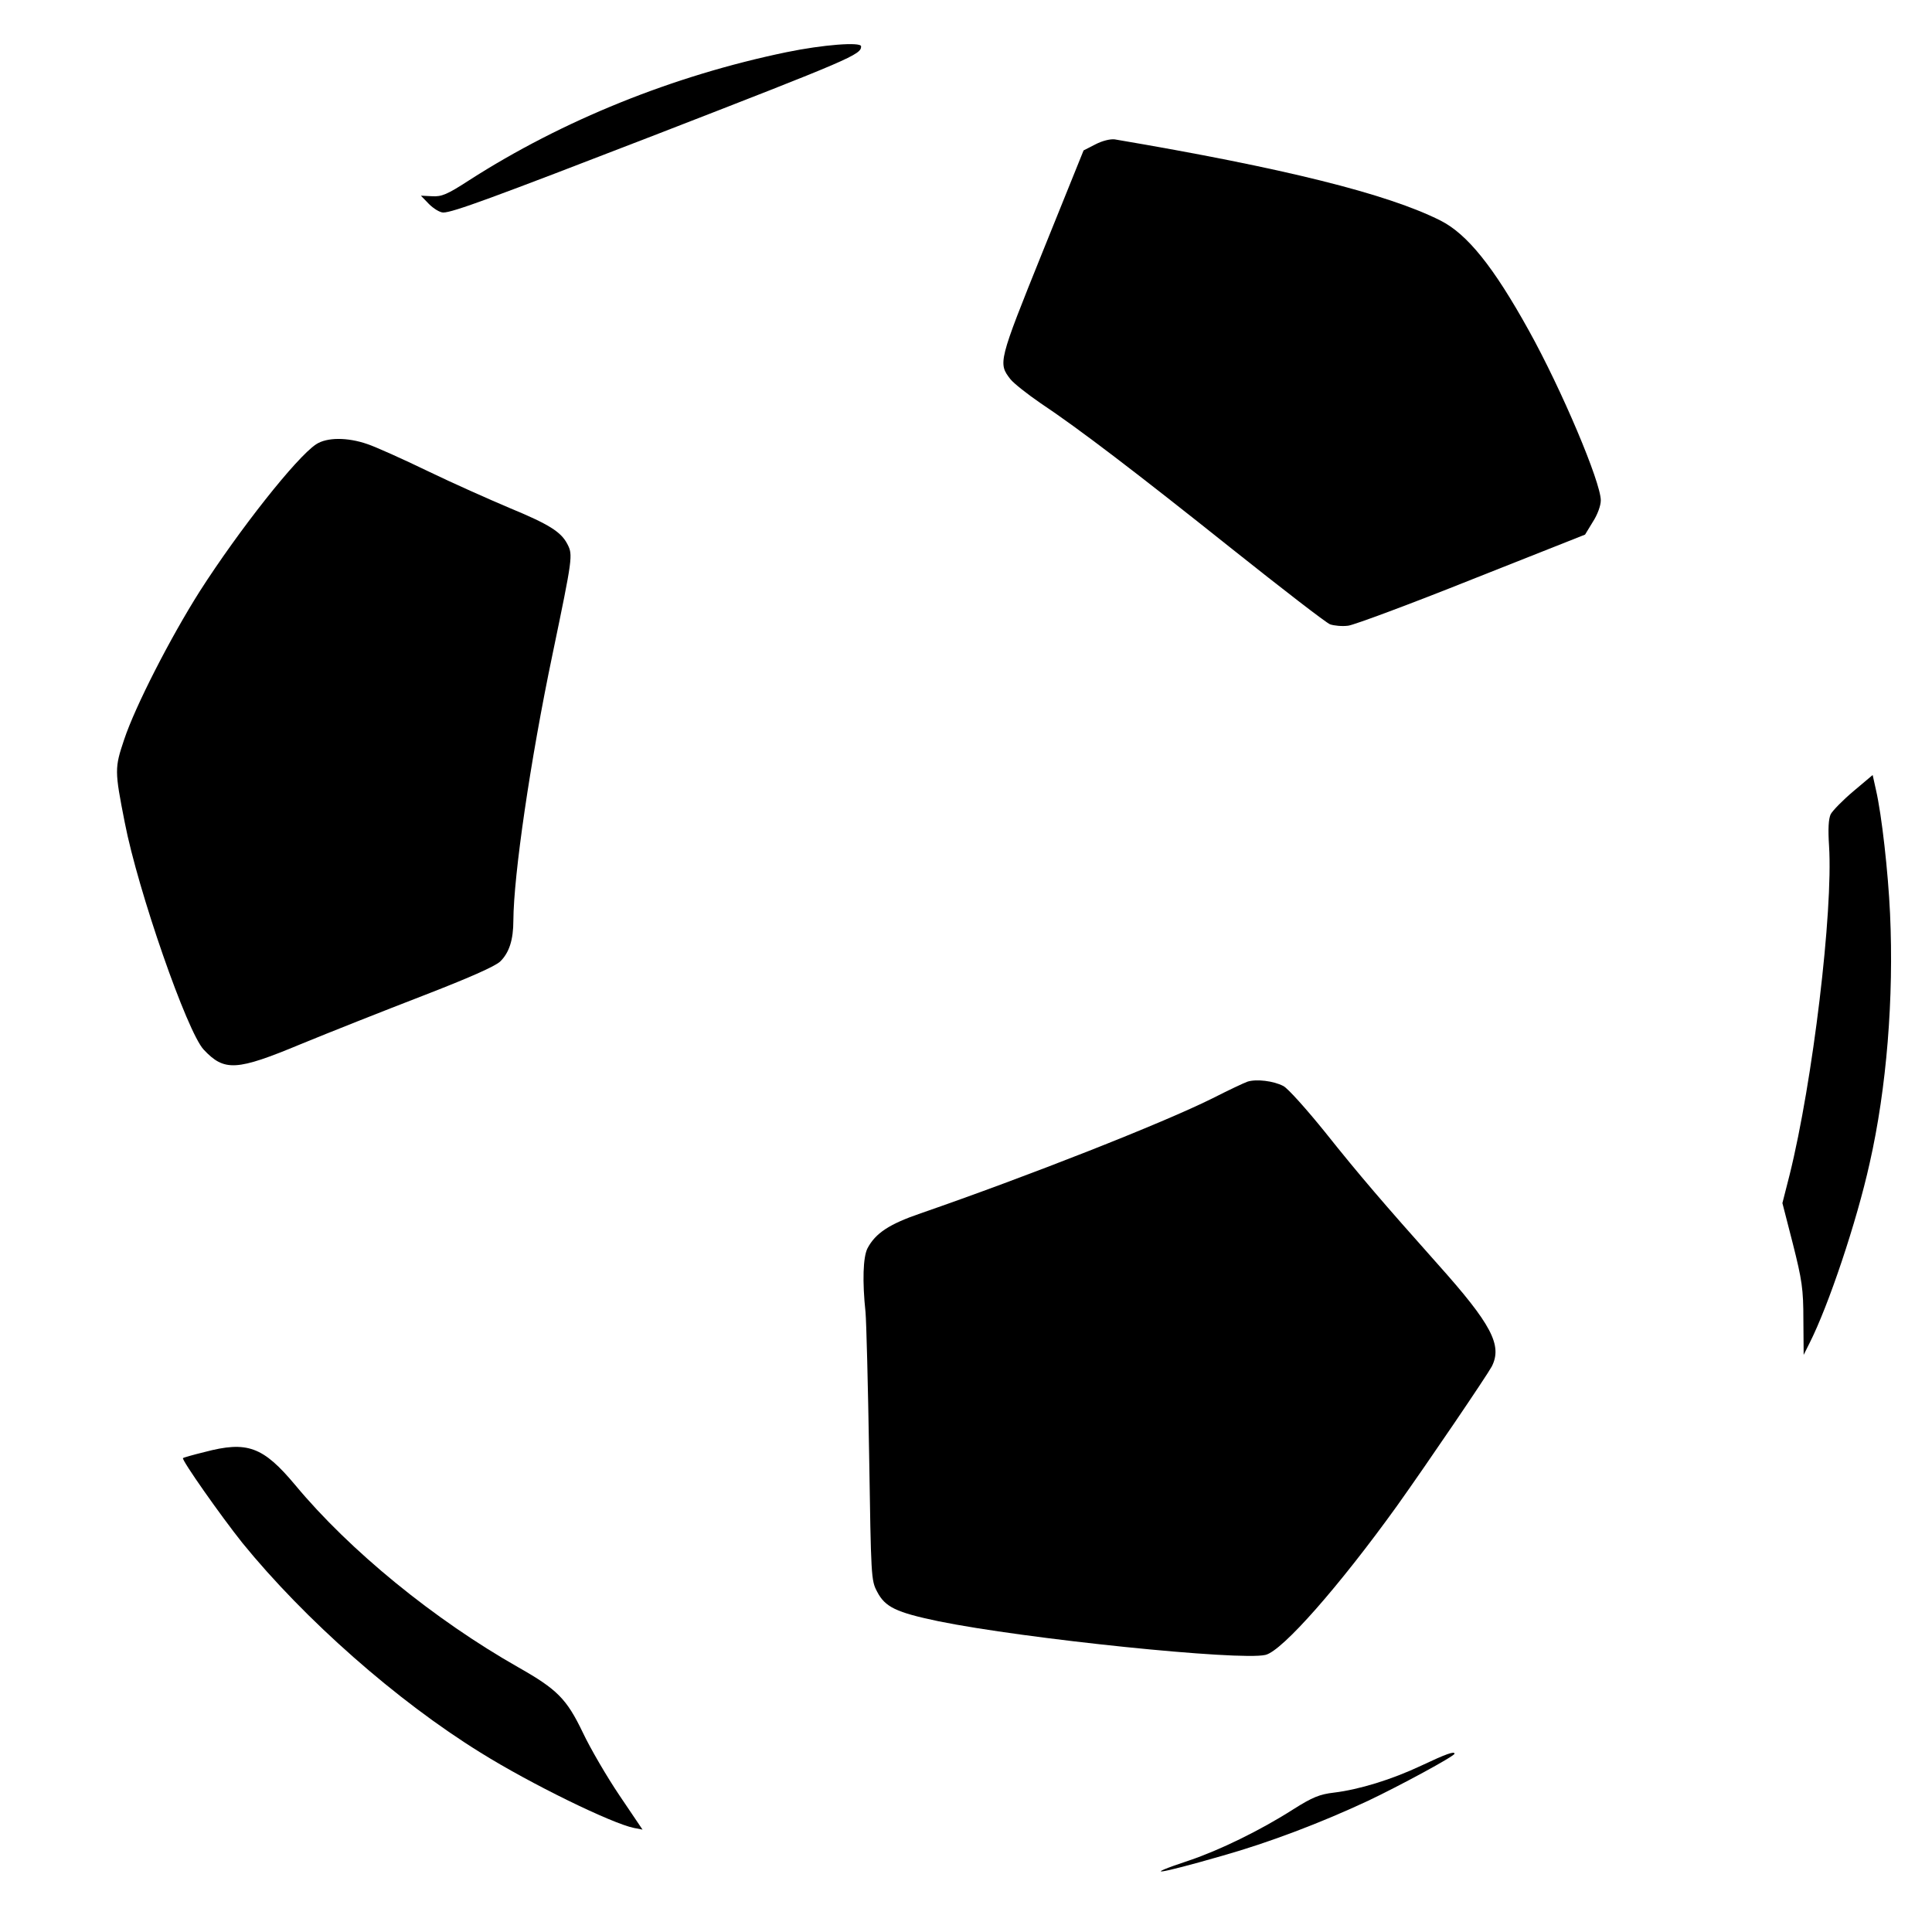<?xml version="1.0" standalone="no"?>
<!DOCTYPE svg PUBLIC "-//W3C//DTD SVG 20010904//EN"
 "http://www.w3.org/TR/2001/REC-SVG-20010904/DTD/svg10.dtd">
<svg version="1.0" xmlns="http://www.w3.org/2000/svg"
 width="700pt" height="700pt" viewBox="0 0 700 700"
 preserveAspectRatio="xMidYMid meet">
<g transform="translate(0,700) scale(0.1,-0.1)"
fill="#000000" stroke="none">
<path d="M2850 6811 c-411 -85 -812 -247 -1150 -464 -80 -52 -100 -60 -134
-58 l-41 2 29 -30 c17 -17 40 -31 52 -31 34 0 178 53 765 280 714 277 749 292
749 322 0 17 -139 6 -270 -21z"/>
<path d="M3969 6477 l-43 -22 -149 -369 c-160 -397 -161 -402 -116 -460 12
-15 60 -53 108 -86 141 -94 345 -250 695 -529 181 -144 340 -267 355 -273 14
-5 44 -8 66 -5 22 3 224 78 449 168 l409 162 28 46 c17 26 29 59 29 78 0 66
-142 402 -261 616 -128 231 -223 349 -320 398 -193 97 -567 190 -1180 294 -16
2 -45 -5 -70 -18z"/>
<path d="M1145 5390 c-71 -47 -278 -309 -421 -532 -107 -169 -234 -417 -274
-537 -35 -104 -35 -113 2 -301 48 -248 226 -759 286 -823 75 -80 119 -77 352
20 102 42 299 120 439 174 173 67 263 107 283 125 33 32 48 79 48 149 1 164
61 578 142 965 73 351 74 359 54 398 -23 45 -66 72 -211 132 -71 30 -204 89
-295 133 -91 44 -189 88 -219 98 -72 25 -147 25 -186 -1z"/>
<path d="M6715 4133 c-38 -32 -75 -70 -82 -83 -8 -17 -10 -53 -6 -115 15 -237
-59 -854 -143 -1192 l-26 -102 38 -148 c33 -131 38 -163 38 -275 l1 -127 21
42 c69 136 171 440 218 652 62 273 88 601 74 905 -7 151 -30 357 -51 448 l-12
54 -70 -59z"/>
<path d="M4520 3081 c-14 -5 -71 -32 -126 -60 -180 -90 -671 -283 -1058 -417
-114 -39 -164 -72 -193 -127 -16 -32 -19 -119 -7 -232 3 -33 9 -265 13 -515 7
-444 7 -456 29 -497 29 -56 69 -75 222 -107 313 -64 1094 -144 1185 -122 61
14 268 250 476 539 114 160 325 471 344 506 39 77 -1 153 -196 371 -195 219
-283 321 -408 478 -67 83 -135 159 -151 167 -36 19 -98 26 -130 16z"/>
<path d="M741 1739 c-41 -10 -76 -20 -78 -22 -6 -6 139 -212 215 -307 226
-278 559 -572 863 -760 181 -113 476 -257 556 -273 l31 -6 -83 123 c-46 68
-106 171 -133 228 -59 123 -93 157 -234 237 -305 173 -611 423 -808 660 -117
140 -174 161 -329 120z"/>
<path d="M5150 603 c-108 -51 -226 -87 -317 -98 -51 -6 -77 -16 -148 -61 -119
-76 -267 -148 -377 -185 -177 -59 -116 -51 120 17 170 48 359 120 528 199 112
53 314 162 314 171 0 10 -31 -1 -120 -43z"/>
</g>
</svg>
